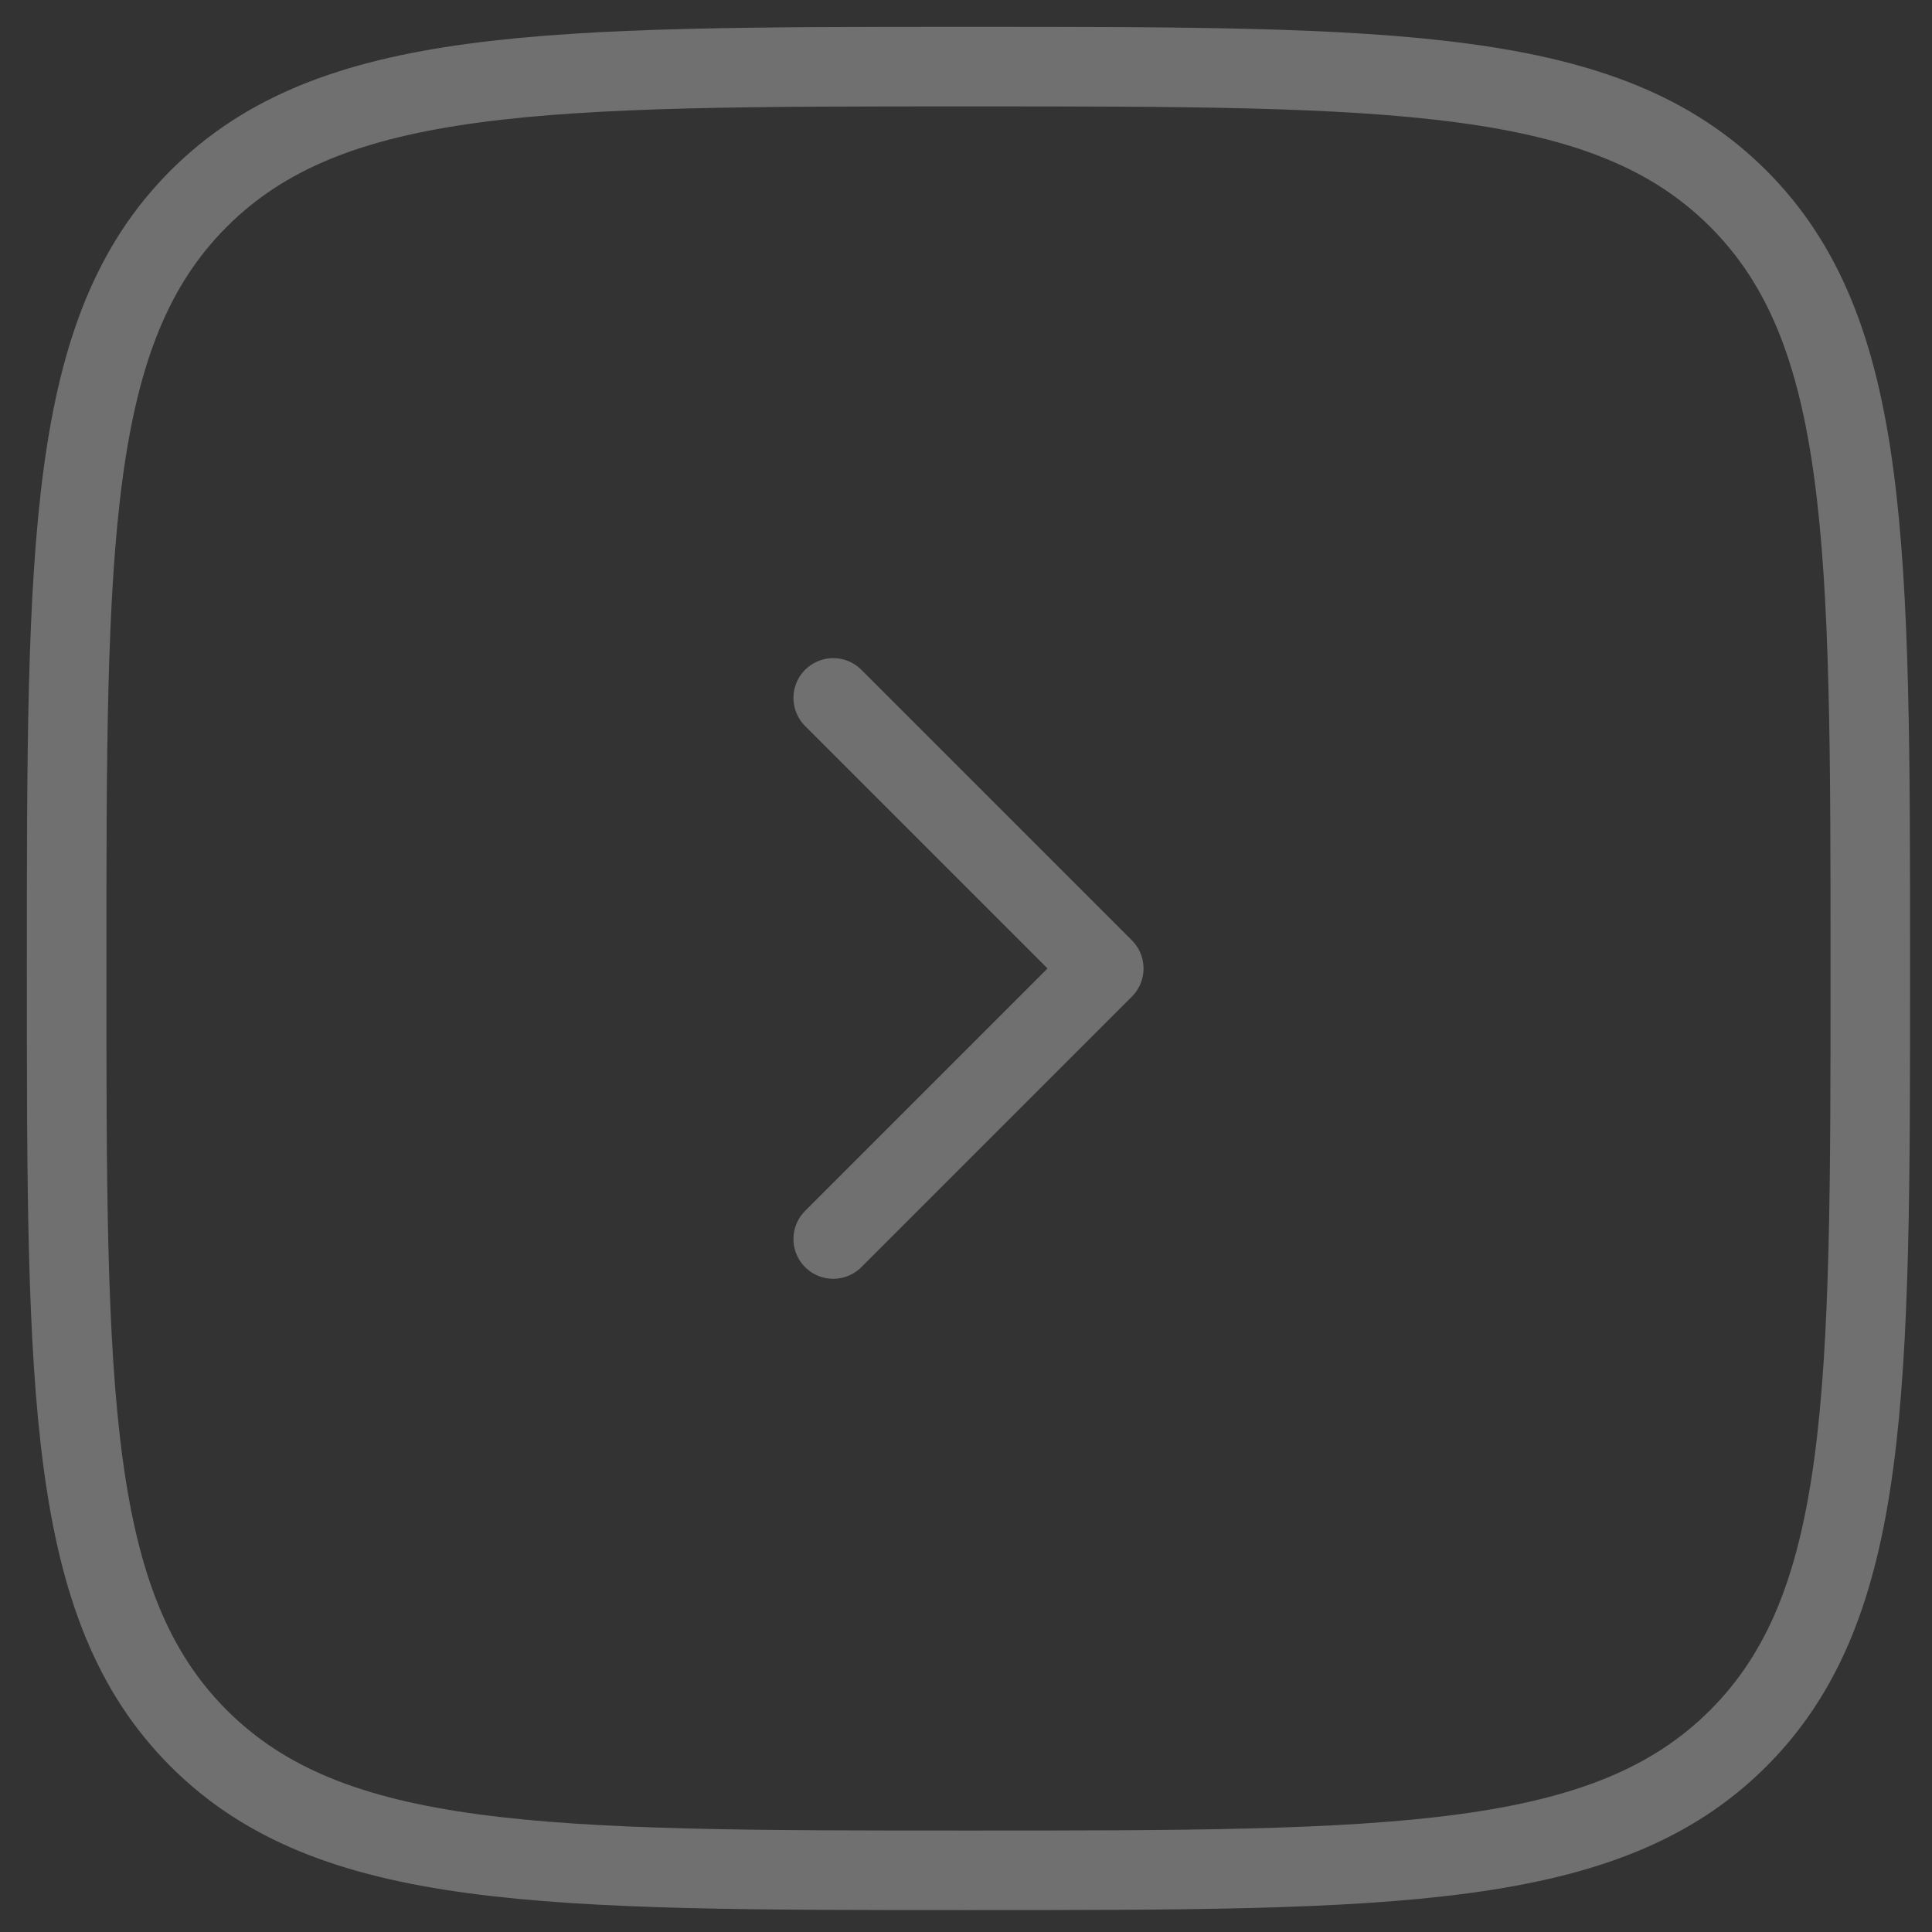 <?xml version="1.0" encoding="UTF-8"?> <svg xmlns="http://www.w3.org/2000/svg" width="29" height="29" viewBox="0 0 29 29" fill="none"><rect x="0" y="0" width="29" height="29" fill="#333333" stroke="none"/><path d="M12.507 10.476L16.568 14.537L12.507 18.598" stroke="white" stroke-opacity="0.3" stroke-width="1.194" stroke-linecap="round" stroke-linejoin="round"></path><path d="M1 14.537C1 8.156 1 4.965 2.982 2.982C4.965 1 8.156 1 14.537 1C20.919 1 24.109 1 26.092 2.982C28.074 4.965 28.074 8.156 28.074 14.537C28.074 20.919 28.074 24.109 26.092 26.092C24.109 28.074 20.919 28.074 14.537 28.074C8.156 28.074 4.965 28.074 2.982 26.092C1 24.109 1 20.919 1 14.537Z" stroke="white" stroke-opacity="0.3" stroke-width="1.194"></path></svg> 